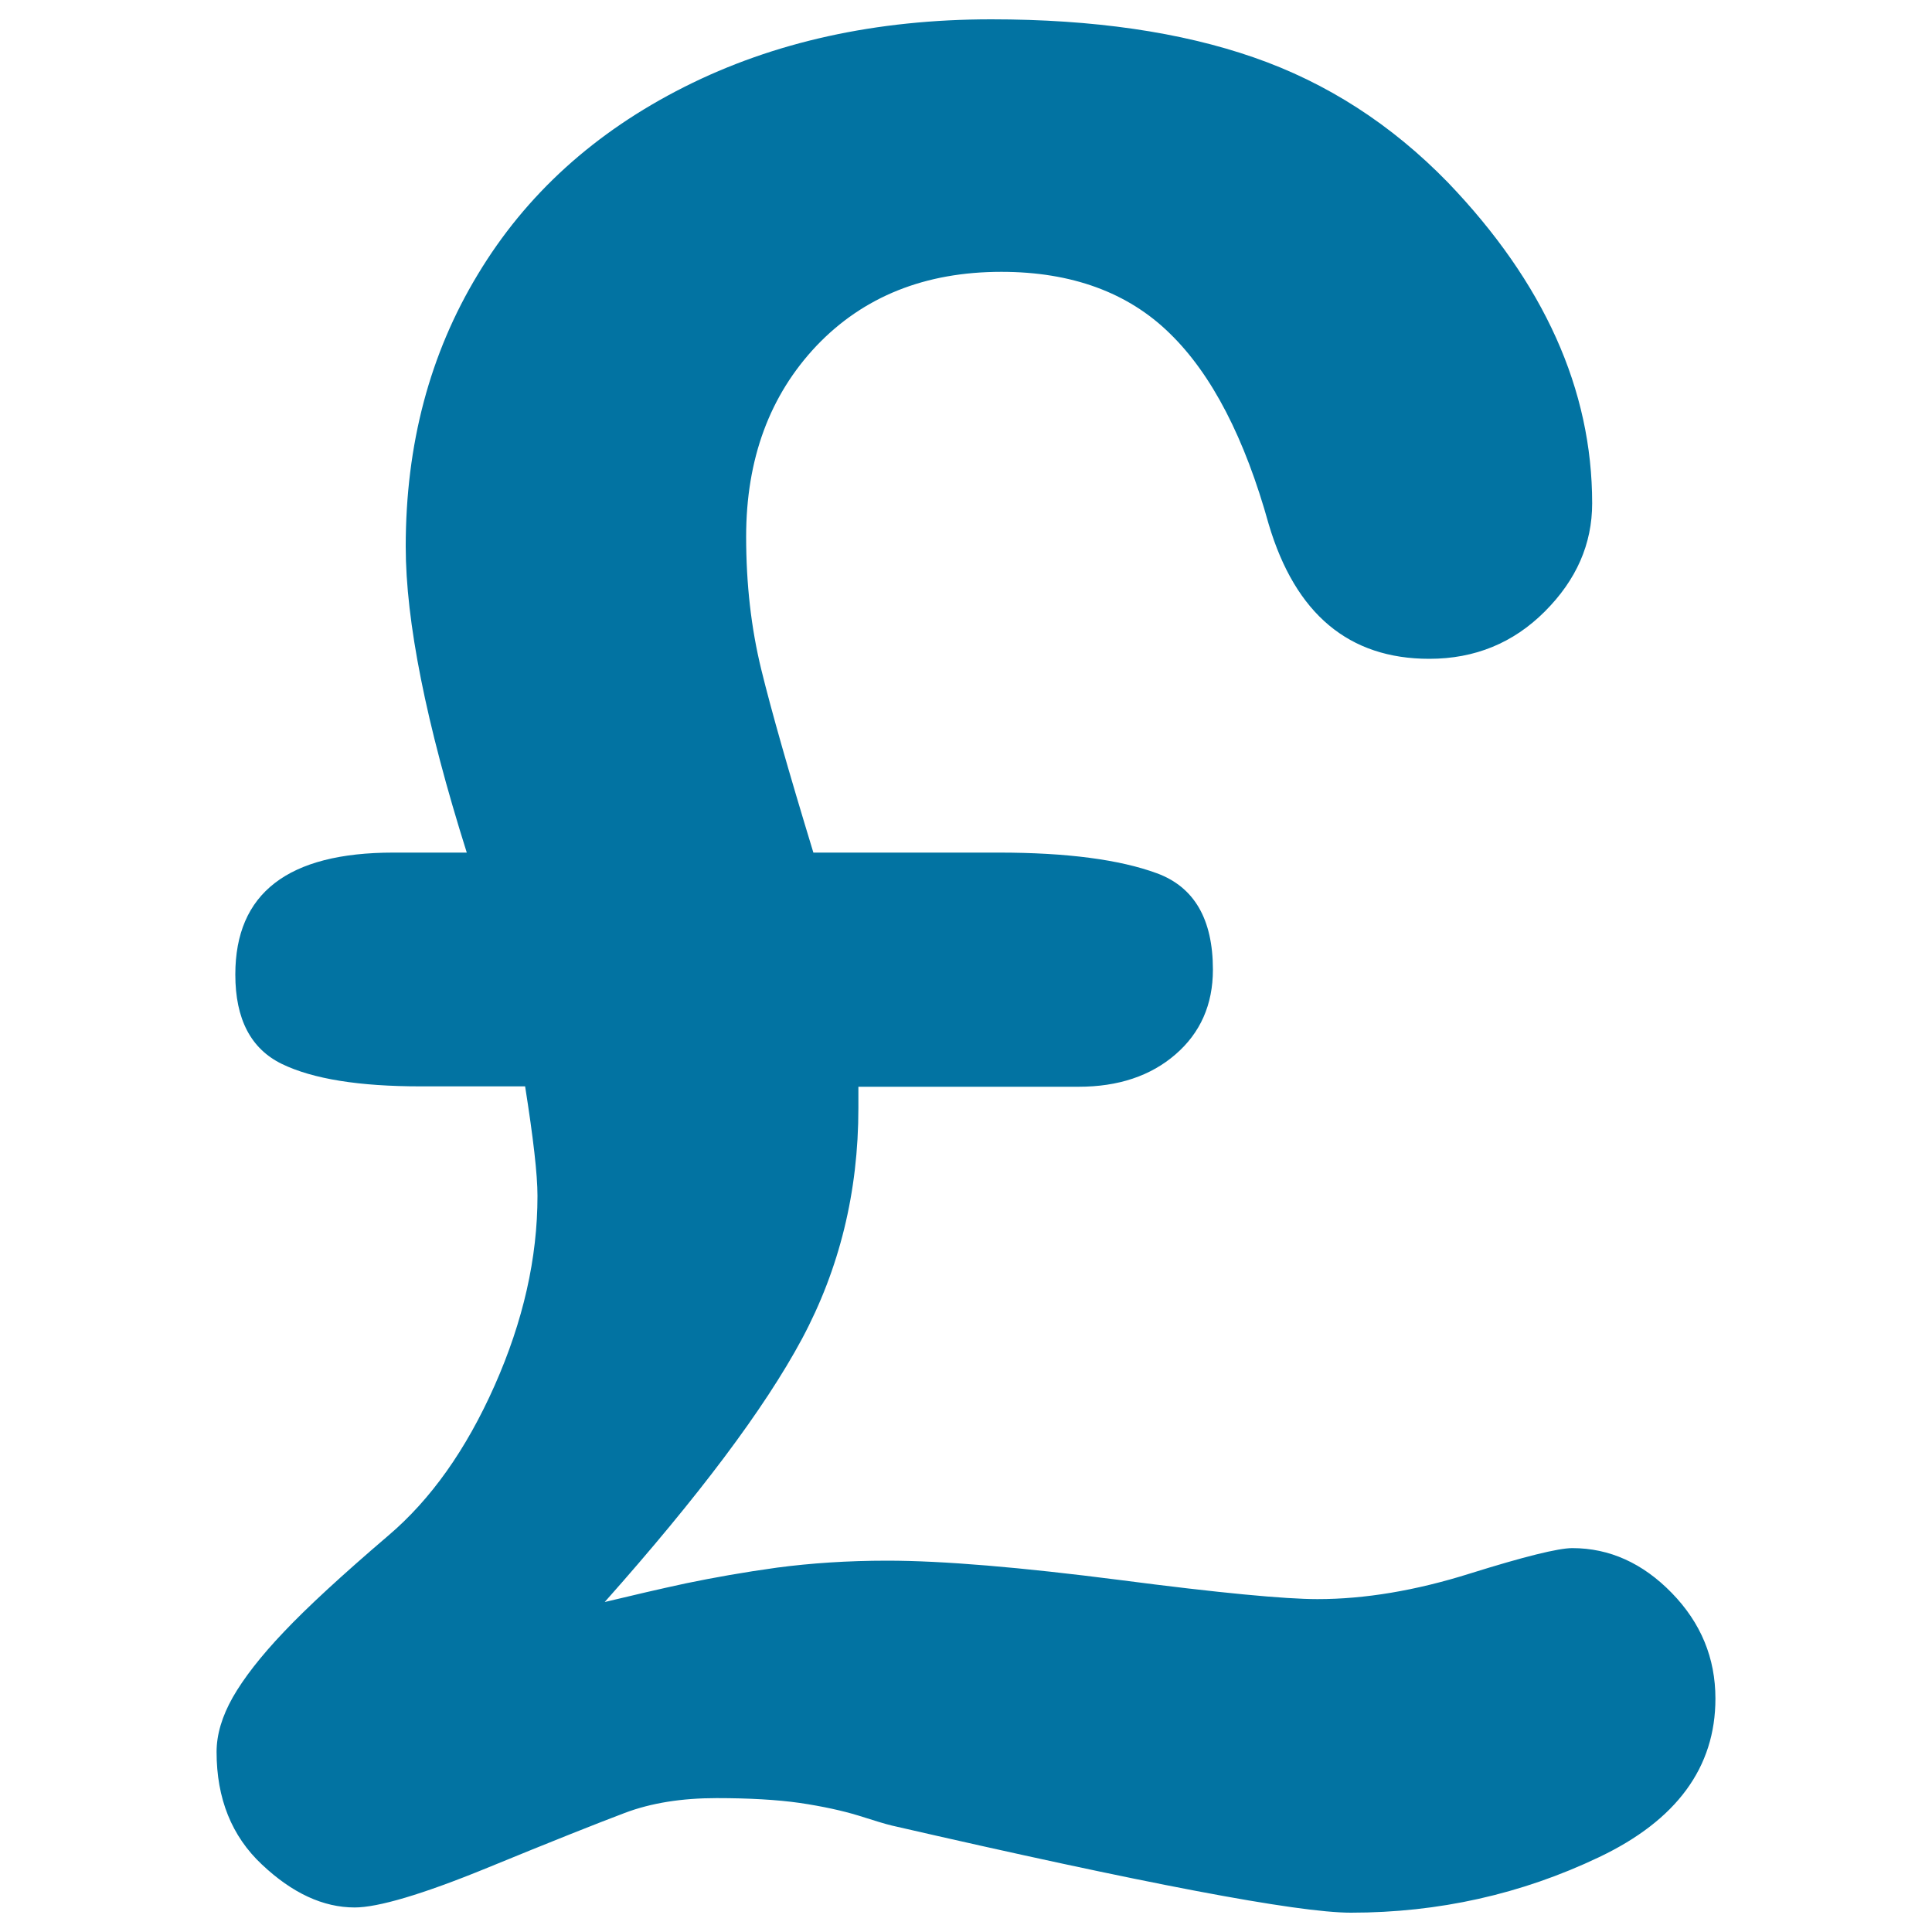 <svg xmlns="http://www.w3.org/2000/svg" viewBox="0 0 1000 1000" style="fill:#0273a2">
<title>Sterling Pound Sign Of Money SVG icon</title>
<g><path d="M887.9,879.2c0,35.6-20.1,63-60.3,82.1c-40.1,19.1-82.9,28.7-128.4,28.7c-27.9,0-107.1-15.1-237.6-45.1c-3.4-0.8-9.2-2.6-17.4-5.2c-8.2-2.5-18.2-4.7-30.2-6.5c-12-1.7-26.4-2.5-43.1-2.5c-18,0-33.9,2.5-47.6,7.7c-13.8,5.2-37.5,14.6-71.1,28.4c-33.7,13.8-56.6,20.5-68.6,20.5c-16.3,0-32.3-7.4-48-22.2c-15.7-14.7-23.5-34.2-23.5-58.3c0-9,2.8-18.4,8.4-28.3c5.6-9.8,14.4-21.2,26.4-33.8c12-12.7,30-29.3,54.1-49.9c21.9-18.6,40.2-44.3,55-77.6c14.8-33.4,22.2-66,22.2-98.2c0-11.2-2.2-30.1-6.4-56.7h-54.1c-31.8,0-55.7-3.8-71.8-11.6c-16-7.8-24.1-23.1-24.1-46.3c0-42.1,27.2-63.1,81.8-63.1h38c-21.1-66.9-31.6-119.8-31.6-158.4c0-52.8,12.4-99.8,37.4-141c24.8-41.2,60.4-73.5,106.8-96.9C400.4,21.7,453.4,10,513.1,10c52.8,0,98.1,6.6,135.8,19.7c37.8,13.1,71.3,34.7,100.5,64.7c49.8,51.9,74.7,107.3,74.7,166.1c0,21.1-8.2,39.7-24.5,56c-16.3,16.3-36.2,24.5-59.8,24.5c-41.6,0-69.3-23.2-83.1-69.6c-12.4-44.6-29.4-77.6-51.2-98.8c-21.6-21.2-50.8-31.9-87.2-31.9c-39.5,0-71.4,12.8-95.7,38.3c-24.2,25.6-36.4,58.5-36.4,98.8c0,24.5,2.6,47.3,7.8,68.6c5.2,21.3,14.2,52.9,27,94.9H517c35.1,0,62.5,3.6,81.8,10.7c19.3,7.1,29,23.7,29,49.9c0,18.1-6.5,32.7-19.3,43.8c-12.9,11.2-29.7,16.8-50.2,16.8h-114v11c0,43.5-9.8,83.2-29.2,119.5c-19.5,36.3-53.6,81.6-102.1,136.2c14.2-3.4,28.2-6.7,42.2-9.7c14-2.9,29.6-5.7,47-8.1c17.4-2.3,36.4-3.6,57-3.6c28.8,0,69,3.4,120.4,10c51.4,6.7,85.6,9.9,102.3,9.9c24.5,0,50.8-4.4,78.8-13.2c28.1-8.8,45.9-13.2,53.1-13.2c19.3,0,36.5,7.8,51.5,23.2C880.4,840,887.9,858.2,887.9,879.2z"/></g>
</svg>